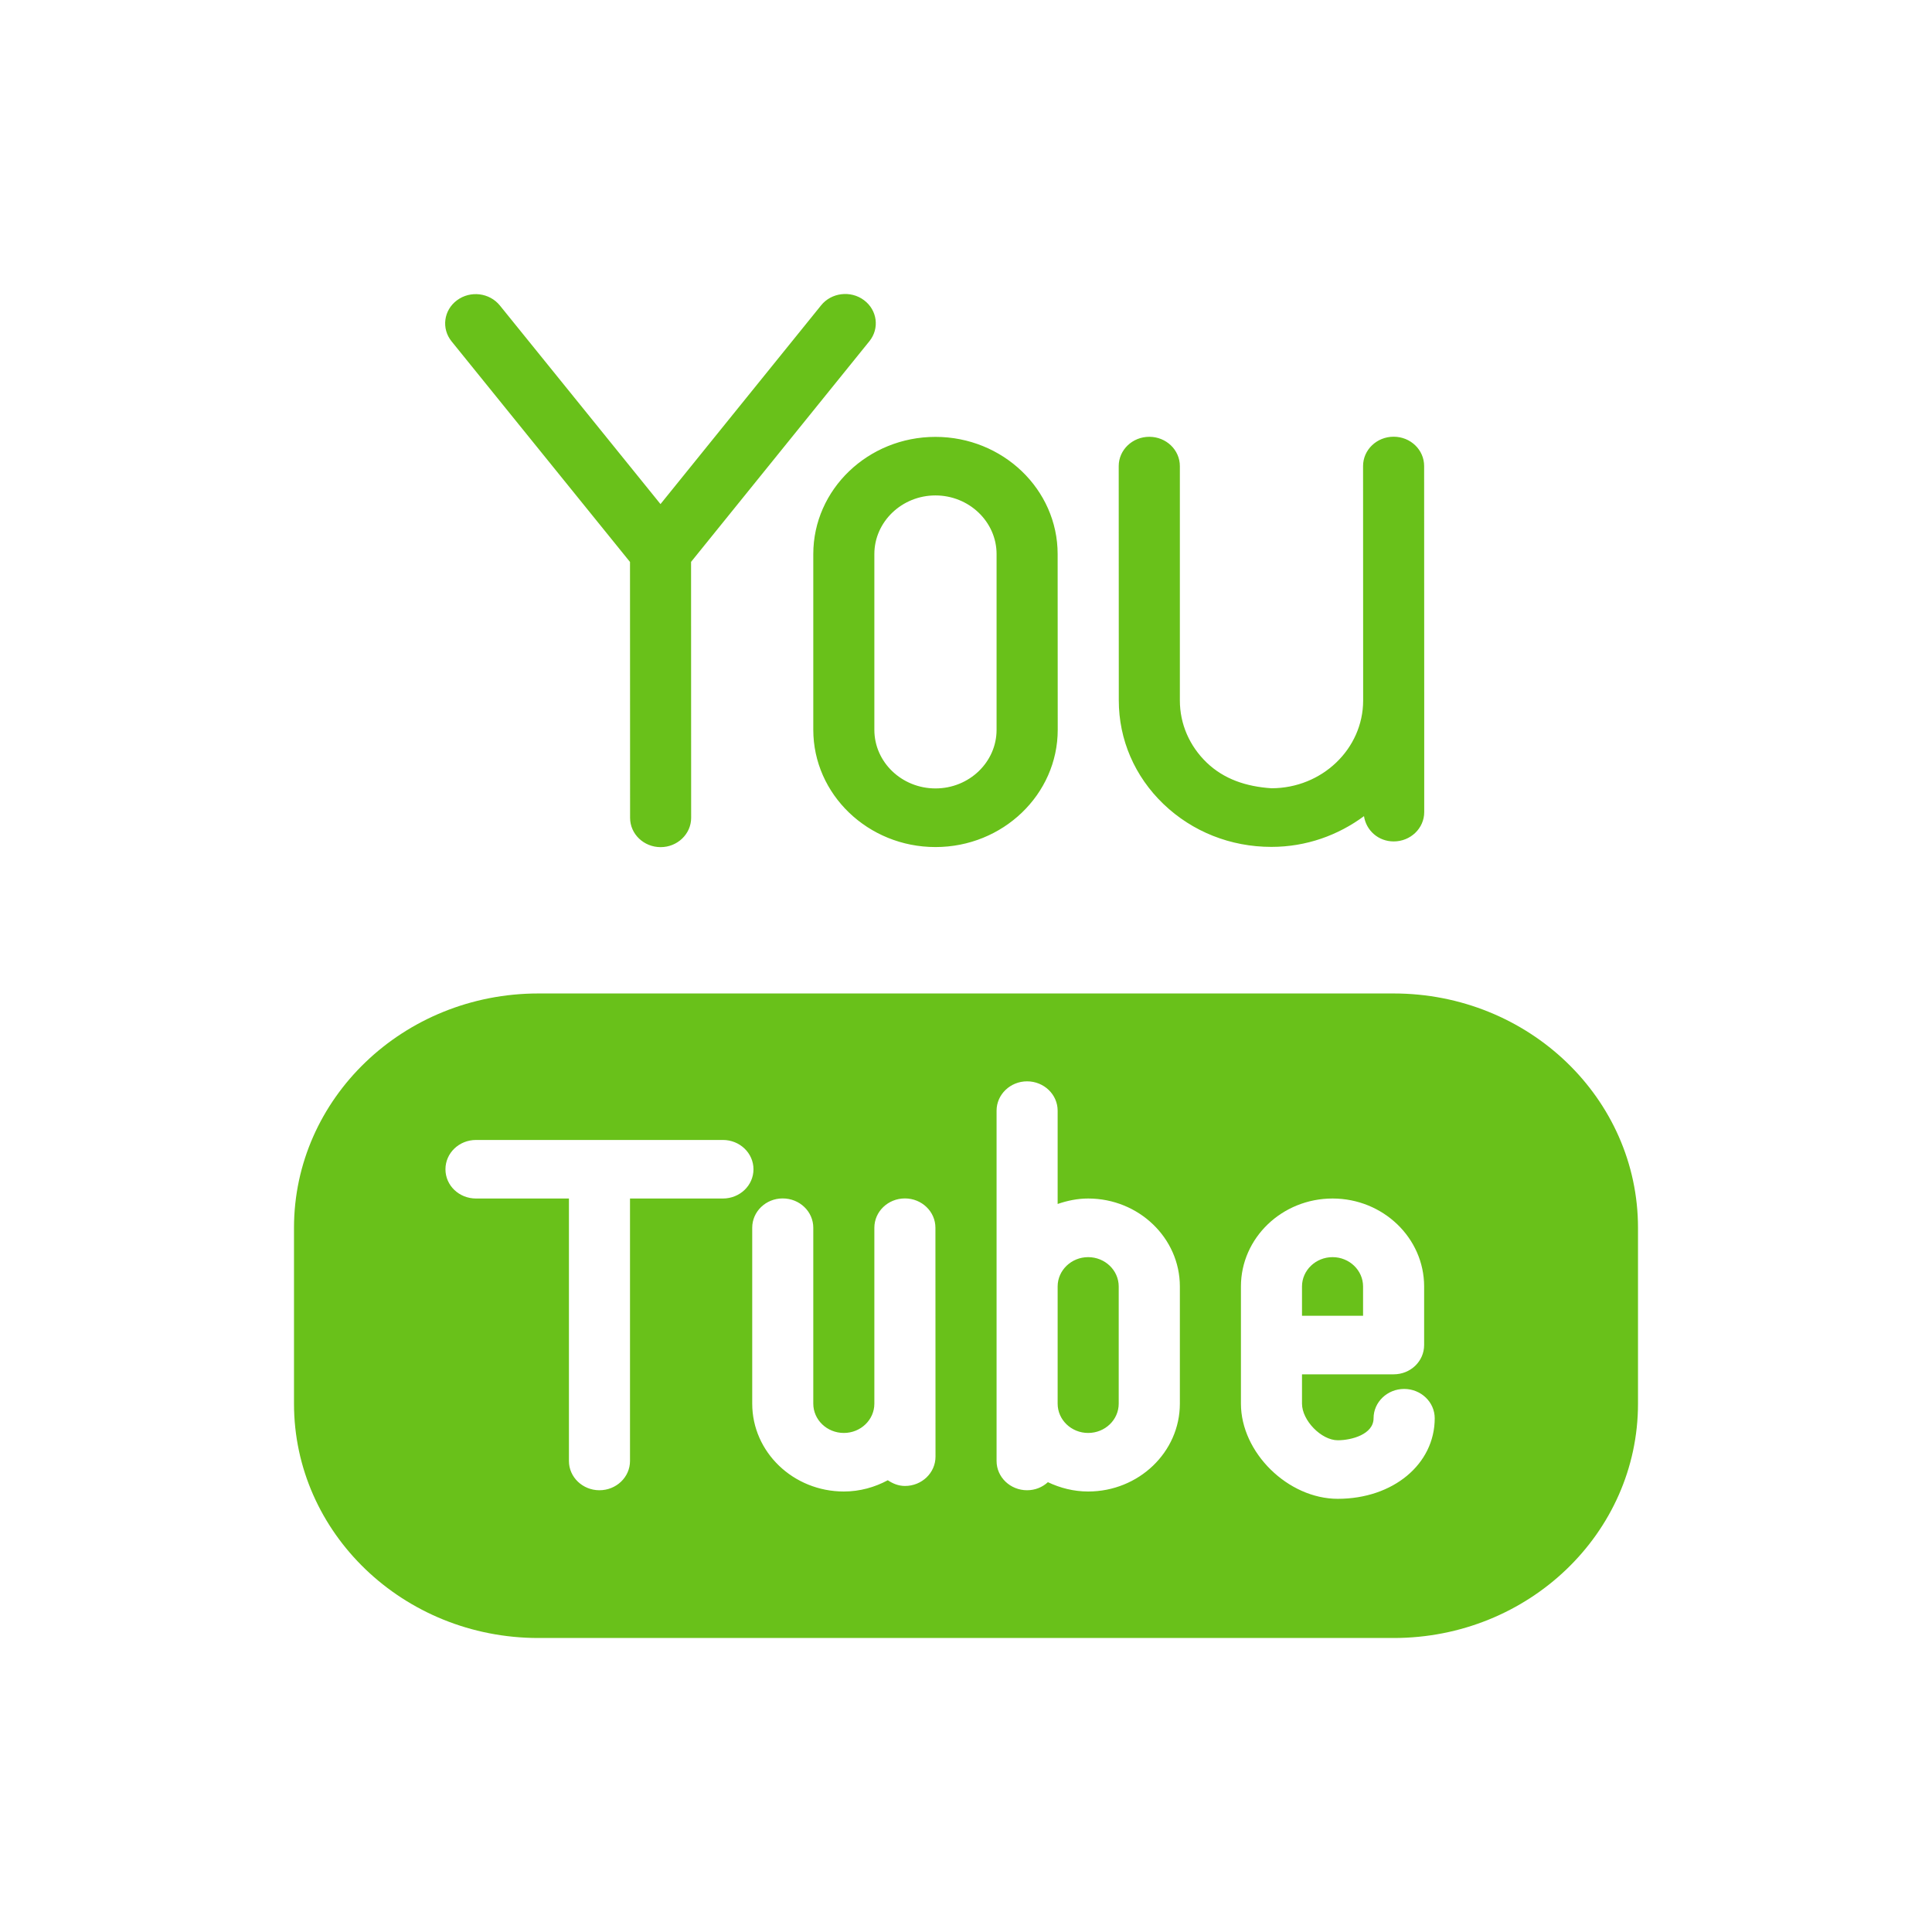 <svg width="23" height="23" viewBox="0 0 23 23" fill="none" xmlns="http://www.w3.org/2000/svg">
<path class="svg-social-footer-fill" fill-rule="evenodd" clip-rule="evenodd" d="M10.35 4.062L8.227 6.689L8.228 9.736C8.228 9.928 8.065 10.085 7.865 10.085C7.664 10.085 7.501 9.929 7.501 9.736L7.5 6.69L5.376 4.064C5.253 3.912 5.281 3.693 5.44 3.575C5.6 3.456 5.828 3.485 5.951 3.637L7.863 6.001L9.775 3.635C9.897 3.483 10.127 3.455 10.285 3.573C10.444 3.691 10.473 3.91 10.35 4.062ZM11.136 5.201C11.938 5.201 12.591 5.826 12.591 6.596L12.592 8.688C12.592 9.457 11.939 10.084 11.137 10.084C10.334 10.084 9.682 9.457 9.682 8.688V6.596C9.682 5.827 10.334 5.201 11.136 5.201ZM11.137 9.386C11.538 9.386 11.864 9.073 11.864 8.688L11.864 6.596C11.864 6.212 11.537 5.898 11.136 5.898C10.736 5.898 10.409 6.212 10.409 6.596V8.688C10.409 9.074 10.736 9.386 11.137 9.386ZM16.955 8.338V9.668C16.955 9.861 16.792 10.017 16.592 10.017C16.408 10.017 16.264 9.886 16.238 9.716C15.931 9.943 15.552 10.082 15.136 10.082H15.135C14.65 10.082 14.194 9.901 13.851 9.572C13.508 9.243 13.319 8.805 13.319 8.339L13.318 5.549C13.318 5.356 13.481 5.2 13.682 5.2C13.883 5.2 14.046 5.356 14.046 5.549L14.046 8.339C14.046 8.618 14.16 8.881 14.366 9.079C14.572 9.276 14.835 9.364 15.136 9.384C15.738 9.384 16.227 8.916 16.228 8.34L16.227 5.548C16.227 5.355 16.39 5.199 16.591 5.199C16.792 5.199 16.954 5.355 16.954 5.548L16.955 8.338ZM12.954 14.966C13.155 14.966 13.318 15.123 13.318 15.315V16.71C13.318 16.903 13.155 17.059 12.954 17.059C12.754 17.059 12.591 16.903 12.591 16.71V15.315C12.591 15.123 12.754 14.966 12.954 14.966ZM16.227 15.315V15.664H15.5V15.315C15.5 15.123 15.663 14.966 15.864 14.966C16.064 14.966 16.227 15.123 16.227 15.315ZM16.591 11.827C18.198 11.827 19.5 13.076 19.5 14.617V16.71C19.5 18.251 18.198 19.5 16.591 19.5H6.409C4.803 19.5 3.5 18.251 3.5 16.71V14.617C3.5 13.076 4.803 11.827 6.409 11.827H16.591ZM8.606 14.268C8.807 14.268 8.97 14.113 8.97 13.92C8.97 13.727 8.807 13.571 8.606 13.571H5.667C5.465 13.571 5.303 13.727 5.303 13.92C5.303 14.113 5.465 14.268 5.667 14.268H6.773V17.393C6.773 17.585 6.936 17.741 7.136 17.741C7.337 17.741 7.5 17.585 7.5 17.393V14.268H8.606ZM10.774 17.69C10.974 17.69 11.137 17.534 11.137 17.341L11.136 14.616C11.136 14.423 10.973 14.267 10.773 14.267C10.572 14.267 10.409 14.423 10.409 14.616V16.71C10.409 16.903 10.246 17.059 10.046 17.059C9.845 17.059 9.682 16.903 9.682 16.71V14.616C9.682 14.423 9.519 14.267 9.318 14.267C9.117 14.267 8.955 14.423 8.955 14.616V16.71C8.955 17.287 9.444 17.756 10.046 17.756C10.237 17.756 10.414 17.705 10.569 17.622C10.629 17.662 10.696 17.69 10.774 17.69ZM14.046 16.71V15.315C14.046 14.738 13.556 14.268 12.954 14.268C12.826 14.268 12.705 14.294 12.591 14.333V13.222C12.591 13.03 12.428 12.873 12.227 12.873C12.027 12.873 11.864 13.03 11.864 13.222V17.393C11.864 17.585 12.027 17.741 12.227 17.741C12.324 17.741 12.411 17.704 12.475 17.645C12.621 17.714 12.782 17.756 12.954 17.756C13.556 17.756 14.046 17.287 14.046 16.71ZM15.926 17.843C16.584 17.843 17.08 17.431 17.08 16.884C17.08 16.692 16.917 16.535 16.716 16.535C16.515 16.535 16.352 16.692 16.352 16.884C16.352 17.075 16.091 17.146 15.926 17.146C15.73 17.146 15.5 16.91 15.5 16.71V16.361H16.591C16.792 16.361 16.954 16.206 16.954 16.012V15.315C16.954 14.738 16.465 14.268 15.864 14.268C15.262 14.268 14.773 14.738 14.773 15.315V16.71C14.773 17.293 15.334 17.843 15.926 17.843Z" fill="#69C11A"/>
<mask id="mask0" mask-type="alpha" maskUnits="userSpaceOnUse" x="3" y="3" width="17" height="17">
<path fill-rule="evenodd" clip-rule="evenodd" d="M10.35 4.062L8.227 6.689L8.228 9.736C8.228 9.928 8.065 10.085 7.865 10.085C7.664 10.085 7.501 9.929 7.501 9.736L7.5 6.69L5.376 4.064C5.253 3.912 5.281 3.693 5.44 3.575C5.6 3.456 5.828 3.485 5.951 3.637L7.863 6.001L9.775 3.635C9.897 3.483 10.127 3.455 10.285 3.573C10.444 3.691 10.473 3.91 10.35 4.062ZM11.136 5.201C11.938 5.201 12.591 5.826 12.591 6.596L12.592 8.688C12.592 9.457 11.939 10.084 11.137 10.084C10.334 10.084 9.682 9.457 9.682 8.688V6.596C9.682 5.827 10.334 5.201 11.136 5.201ZM11.137 9.386C11.538 9.386 11.864 9.073 11.864 8.688L11.864 6.596C11.864 6.212 11.537 5.898 11.136 5.898C10.736 5.898 10.409 6.212 10.409 6.596V8.688C10.409 9.074 10.736 9.386 11.137 9.386ZM16.955 8.338V9.668C16.955 9.861 16.792 10.017 16.592 10.017C16.408 10.017 16.264 9.886 16.238 9.716C15.931 9.943 15.552 10.082 15.136 10.082H15.135C14.65 10.082 14.194 9.901 13.851 9.572C13.508 9.243 13.319 8.805 13.319 8.339L13.318 5.549C13.318 5.356 13.481 5.2 13.682 5.2C13.883 5.2 14.046 5.356 14.046 5.549L14.046 8.339C14.046 8.618 14.16 8.881 14.366 9.079C14.572 9.276 14.835 9.364 15.136 9.384C15.738 9.384 16.227 8.916 16.228 8.34L16.227 5.548C16.227 5.355 16.39 5.199 16.591 5.199C16.792 5.199 16.954 5.355 16.954 5.548L16.955 8.338ZM12.954 14.966C13.155 14.966 13.318 15.123 13.318 15.315V16.71C13.318 16.903 13.155 17.059 12.954 17.059C12.754 17.059 12.591 16.903 12.591 16.71V15.315C12.591 15.123 12.754 14.966 12.954 14.966ZM16.227 15.315V15.664H15.5V15.315C15.5 15.123 15.663 14.966 15.864 14.966C16.064 14.966 16.227 15.123 16.227 15.315ZM16.591 11.827C18.198 11.827 19.5 13.076 19.5 14.617V16.71C19.5 18.251 18.198 19.5 16.591 19.5H6.409C4.803 19.5 3.5 18.251 3.5 16.71V14.617C3.5 13.076 4.803 11.827 6.409 11.827H16.591ZM8.606 14.268C8.807 14.268 8.97 14.113 8.97 13.92C8.97 13.727 8.807 13.571 8.606 13.571H5.667C5.465 13.571 5.303 13.727 5.303 13.92C5.303 14.113 5.465 14.268 5.667 14.268H6.773V17.393C6.773 17.585 6.936 17.741 7.136 17.741C7.337 17.741 7.5 17.585 7.5 17.393V14.268H8.606ZM10.774 17.69C10.974 17.69 11.137 17.534 11.137 17.341L11.136 14.616C11.136 14.423 10.973 14.267 10.773 14.267C10.572 14.267 10.409 14.423 10.409 14.616V16.71C10.409 16.903 10.246 17.059 10.046 17.059C9.845 17.059 9.682 16.903 9.682 16.71V14.616C9.682 14.423 9.519 14.267 9.318 14.267C9.117 14.267 8.955 14.423 8.955 14.616V16.71C8.955 17.287 9.444 17.756 10.046 17.756C10.237 17.756 10.414 17.705 10.569 17.622C10.629 17.662 10.696 17.69 10.774 17.69ZM14.046 16.71V15.315C14.046 14.738 13.556 14.268 12.954 14.268C12.826 14.268 12.705 14.294 12.591 14.333V13.222C12.591 13.03 12.428 12.873 12.227 12.873C12.027 12.873 11.864 13.03 11.864 13.222V17.393C11.864 17.585 12.027 17.741 12.227 17.741C12.324 17.741 12.411 17.704 12.475 17.645C12.621 17.714 12.782 17.756 12.954 17.756C13.556 17.756 14.046 17.287 14.046 16.71ZM15.926 17.843C16.584 17.843 17.08 17.431 17.08 16.884C17.08 16.692 16.917 16.535 16.716 16.535C16.515 16.535 16.352 16.692 16.352 16.884C16.352 17.075 16.091 17.146 15.926 17.146C15.73 17.146 15.5 16.91 15.5 16.71V16.361H16.591C16.792 16.361 16.954 16.206 16.954 16.012V15.315C16.954 14.738 16.465 14.268 15.864 14.268C15.262 14.268 14.773 14.738 14.773 15.315V16.71C14.773 17.293 15.334 17.843 15.926 17.843Z" fill="white"/>
</mask>
<g mask="url(#mask0)">
</g>
</svg>
